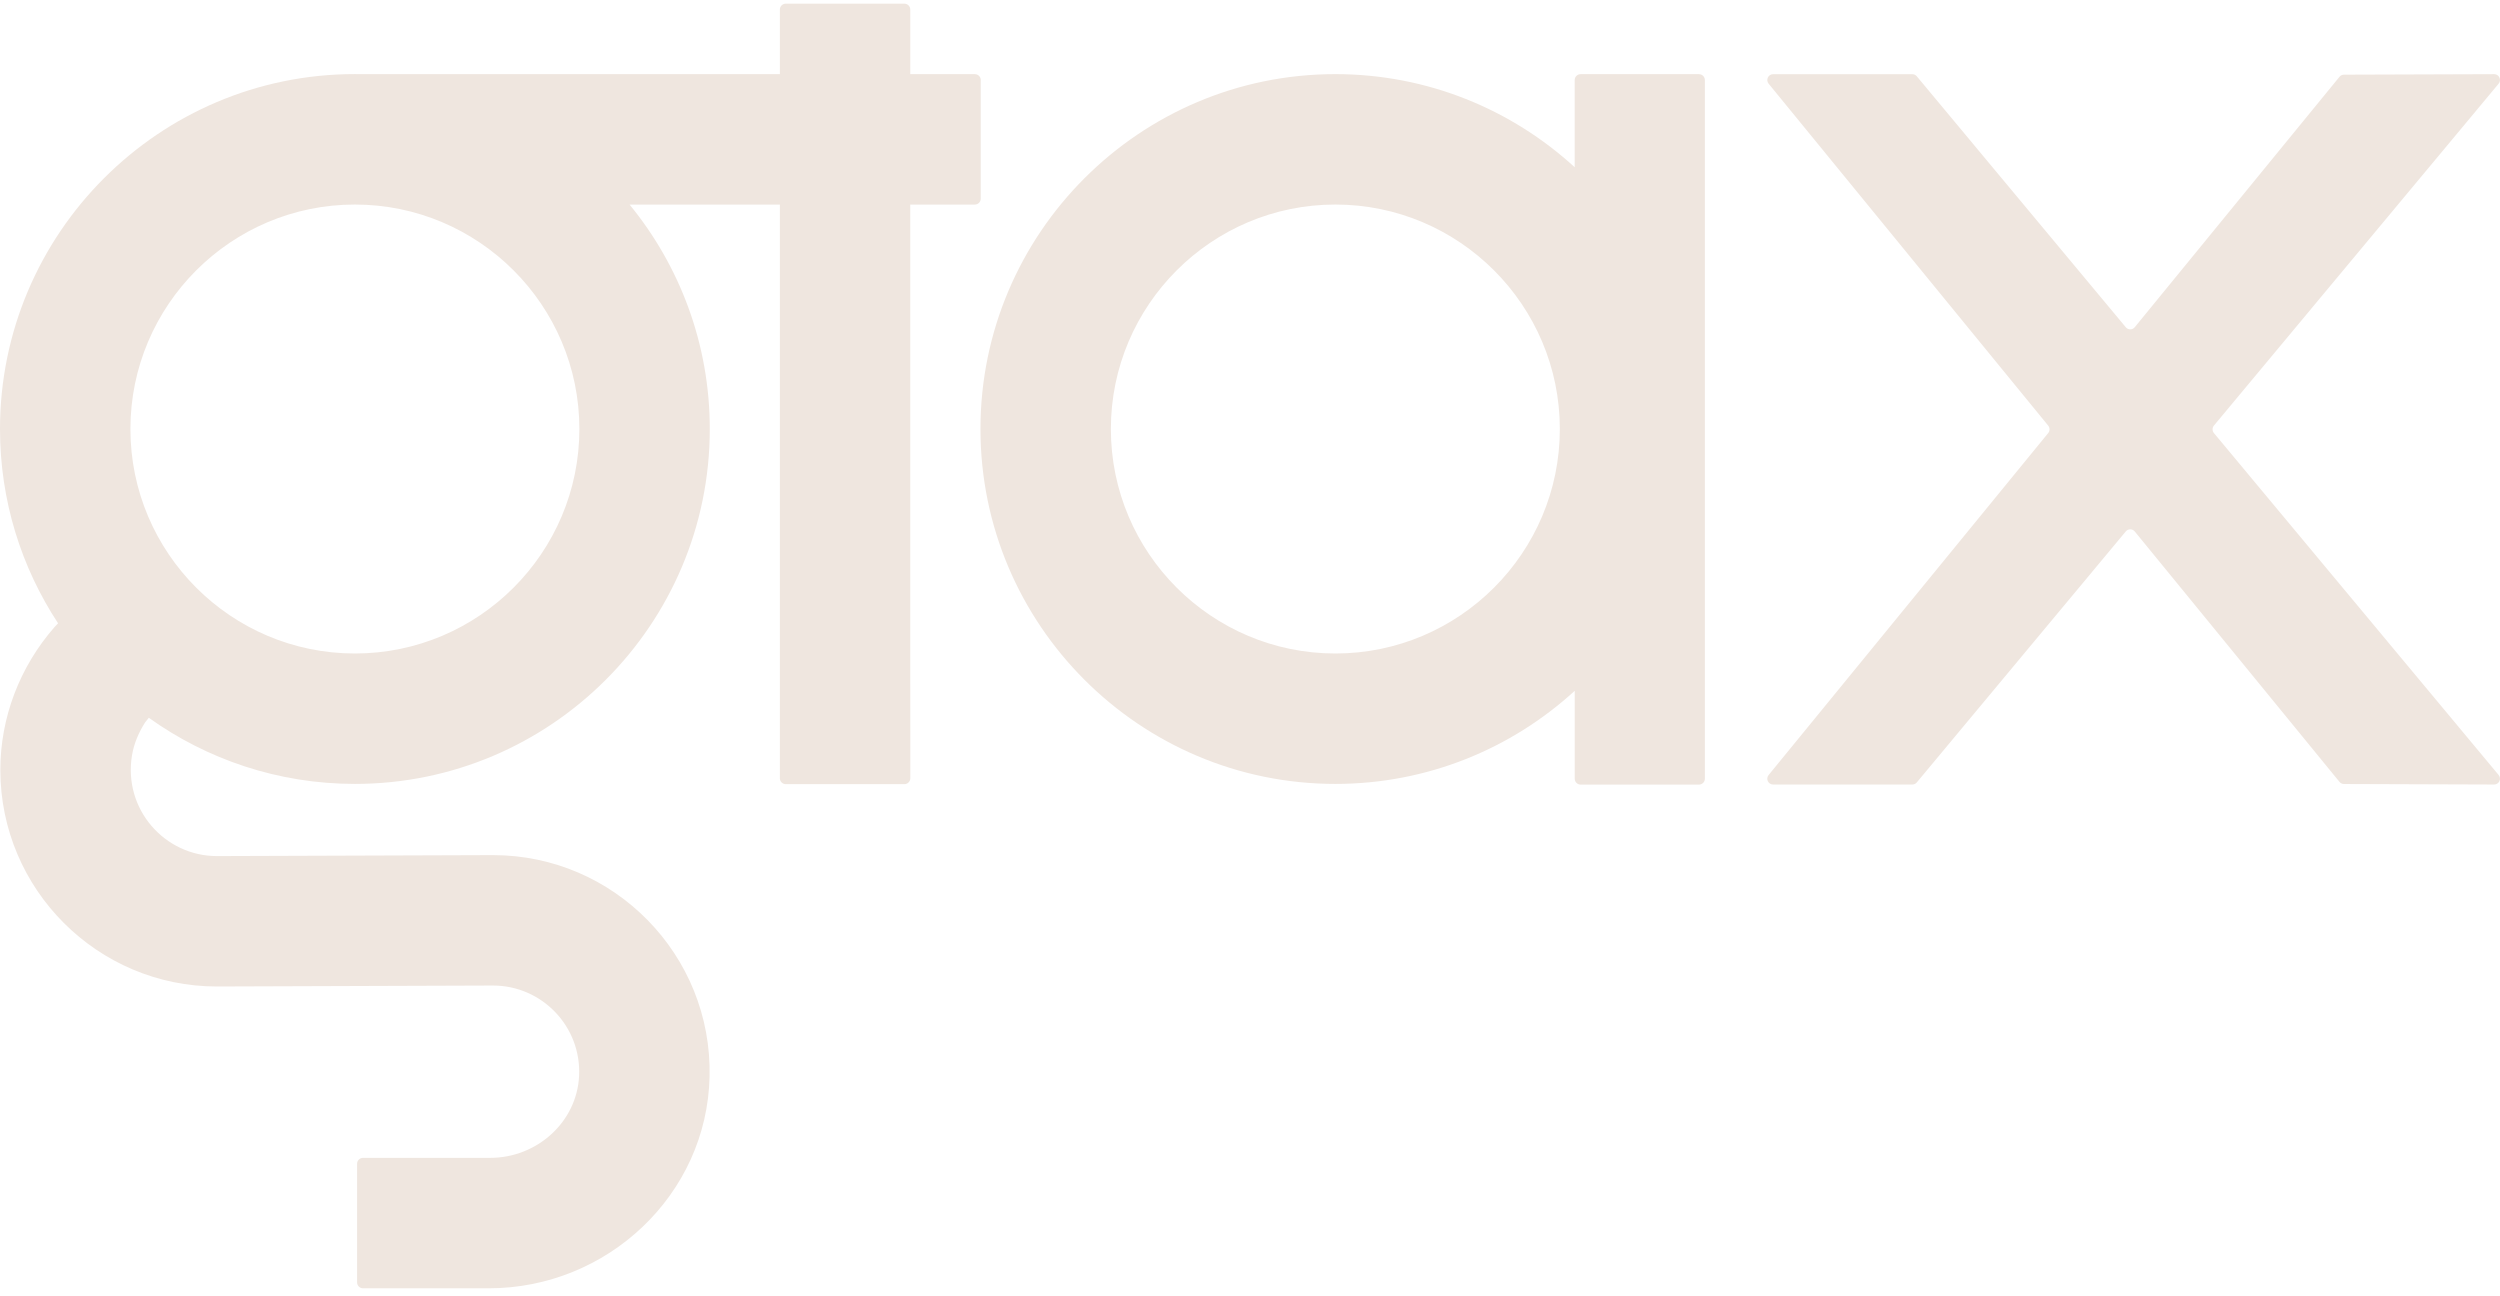 <?xml version="1.0" encoding="UTF-8"?> <svg xmlns="http://www.w3.org/2000/svg" width="600" height="311" viewBox="0 0 600 311" fill="none"><g clip-path="url(#clip0_395_70)"><path d="M599.67 185.997L531.339 103.936C530.911 103.417 530.911 102.659 531.339 102.14L599.67 20.088C600.428 19.173 599.777 17.79 598.591 17.798L562.548 17.921C562.128 17.921 561.741 18.111 561.477 18.432L512.338 78.534C511.786 79.21 510.748 79.218 510.188 78.543L460.027 18.309C459.764 17.987 459.368 17.806 458.957 17.806H425.549C424.371 17.806 423.729 19.182 424.47 20.088L491.573 102.157C491.993 102.676 491.993 103.417 491.573 103.928L424.47 186.005C423.721 186.919 424.371 188.286 425.549 188.286H458.957C459.368 188.286 459.764 188.105 460.027 187.784L510.188 127.542C510.748 126.866 511.778 126.875 512.338 127.55L561.477 187.652C561.741 187.973 562.136 188.163 562.548 188.163L598.591 188.286C599.777 188.286 600.428 186.903 599.662 185.997H599.67Z" fill="#EFE6DF"></path><path d="M407.751 17.799H379.343C378.561 17.799 377.926 18.433 377.926 19.215V40.136C362.771 26.266 342.6 17.791 320.485 17.791C273.52 17.791 235.311 56 235.311 102.965C235.311 149.93 273.52 188.139 320.485 188.139C342.6 188.139 362.779 179.664 377.935 165.793V170.496V186.887C377.935 187.669 378.569 188.304 379.351 188.304H407.751C408.533 188.304 409.168 187.669 409.168 186.887V19.215C409.168 18.433 408.533 17.799 407.751 17.799ZM320.485 156.84C290.776 156.84 266.609 132.674 266.609 102.965C266.609 73.255 290.776 49.089 320.485 49.089C350.194 49.089 374.36 73.255 374.36 102.965C374.36 132.674 350.194 156.84 320.485 156.84Z" fill="#EFE6DF"></path><path d="M235.384 19.215C235.384 18.433 234.75 17.798 233.968 17.798H218.466V2.297C218.466 1.515 217.832 0.88 217.05 0.88H188.584C187.802 0.88 187.167 1.515 187.167 2.297V17.798H86.583C86.583 17.798 86.517 17.798 86.484 17.798C86.047 17.798 85.611 17.782 85.166 17.782C38.209 17.79 0 55.999 0 102.964C0 120.162 5.131 136.19 13.936 149.591L13.104 150.473C4.711 160.06 0.082 172.242 0.082 184.778C0.082 213.441 23.4 236.759 52.063 236.759L118.326 236.528C130.055 236.528 139.535 246.346 138.984 258.19C138.465 269.326 128.828 277.884 117.676 277.884H87.126C86.344 277.884 85.701 278.518 85.701 279.309V307.766C85.701 308.549 86.336 309.191 87.126 309.191H117.297C145.713 309.191 169.657 286.812 170.299 258.404C170.958 229.198 147.393 205.229 118.326 205.229L52.063 205.46C39.502 205.46 29.52 194.192 31.686 181.236C32.156 178.419 33.309 175.759 34.841 173.354L35.714 172.267C49.666 182.249 66.741 188.138 85.174 188.138C132.139 188.138 170.348 149.929 170.348 102.964C170.348 82.546 163.125 63.783 151.1 49.097H187.167V188.196V177.052V186.779C187.167 187.562 187.802 188.196 188.584 188.196H217.058C217.84 188.196 218.475 187.562 218.475 186.779V179.185L218.458 158.355V49.097H233.959C234.742 49.097 235.376 48.463 235.376 47.681V19.215H235.384ZM85.174 156.84C55.465 156.84 31.299 132.673 31.299 102.964C31.299 73.255 55.465 49.089 85.174 49.089C114.883 49.089 139.05 73.255 139.05 102.964C139.05 132.673 114.883 156.84 85.174 156.84Z" fill="#EFE6DF"></path></g><defs><clipPath id="clip0_395_70"><rect width="600" height="309.266" fill="white" transform="translate(0 0.88)"></rect></clipPath></defs></svg> 